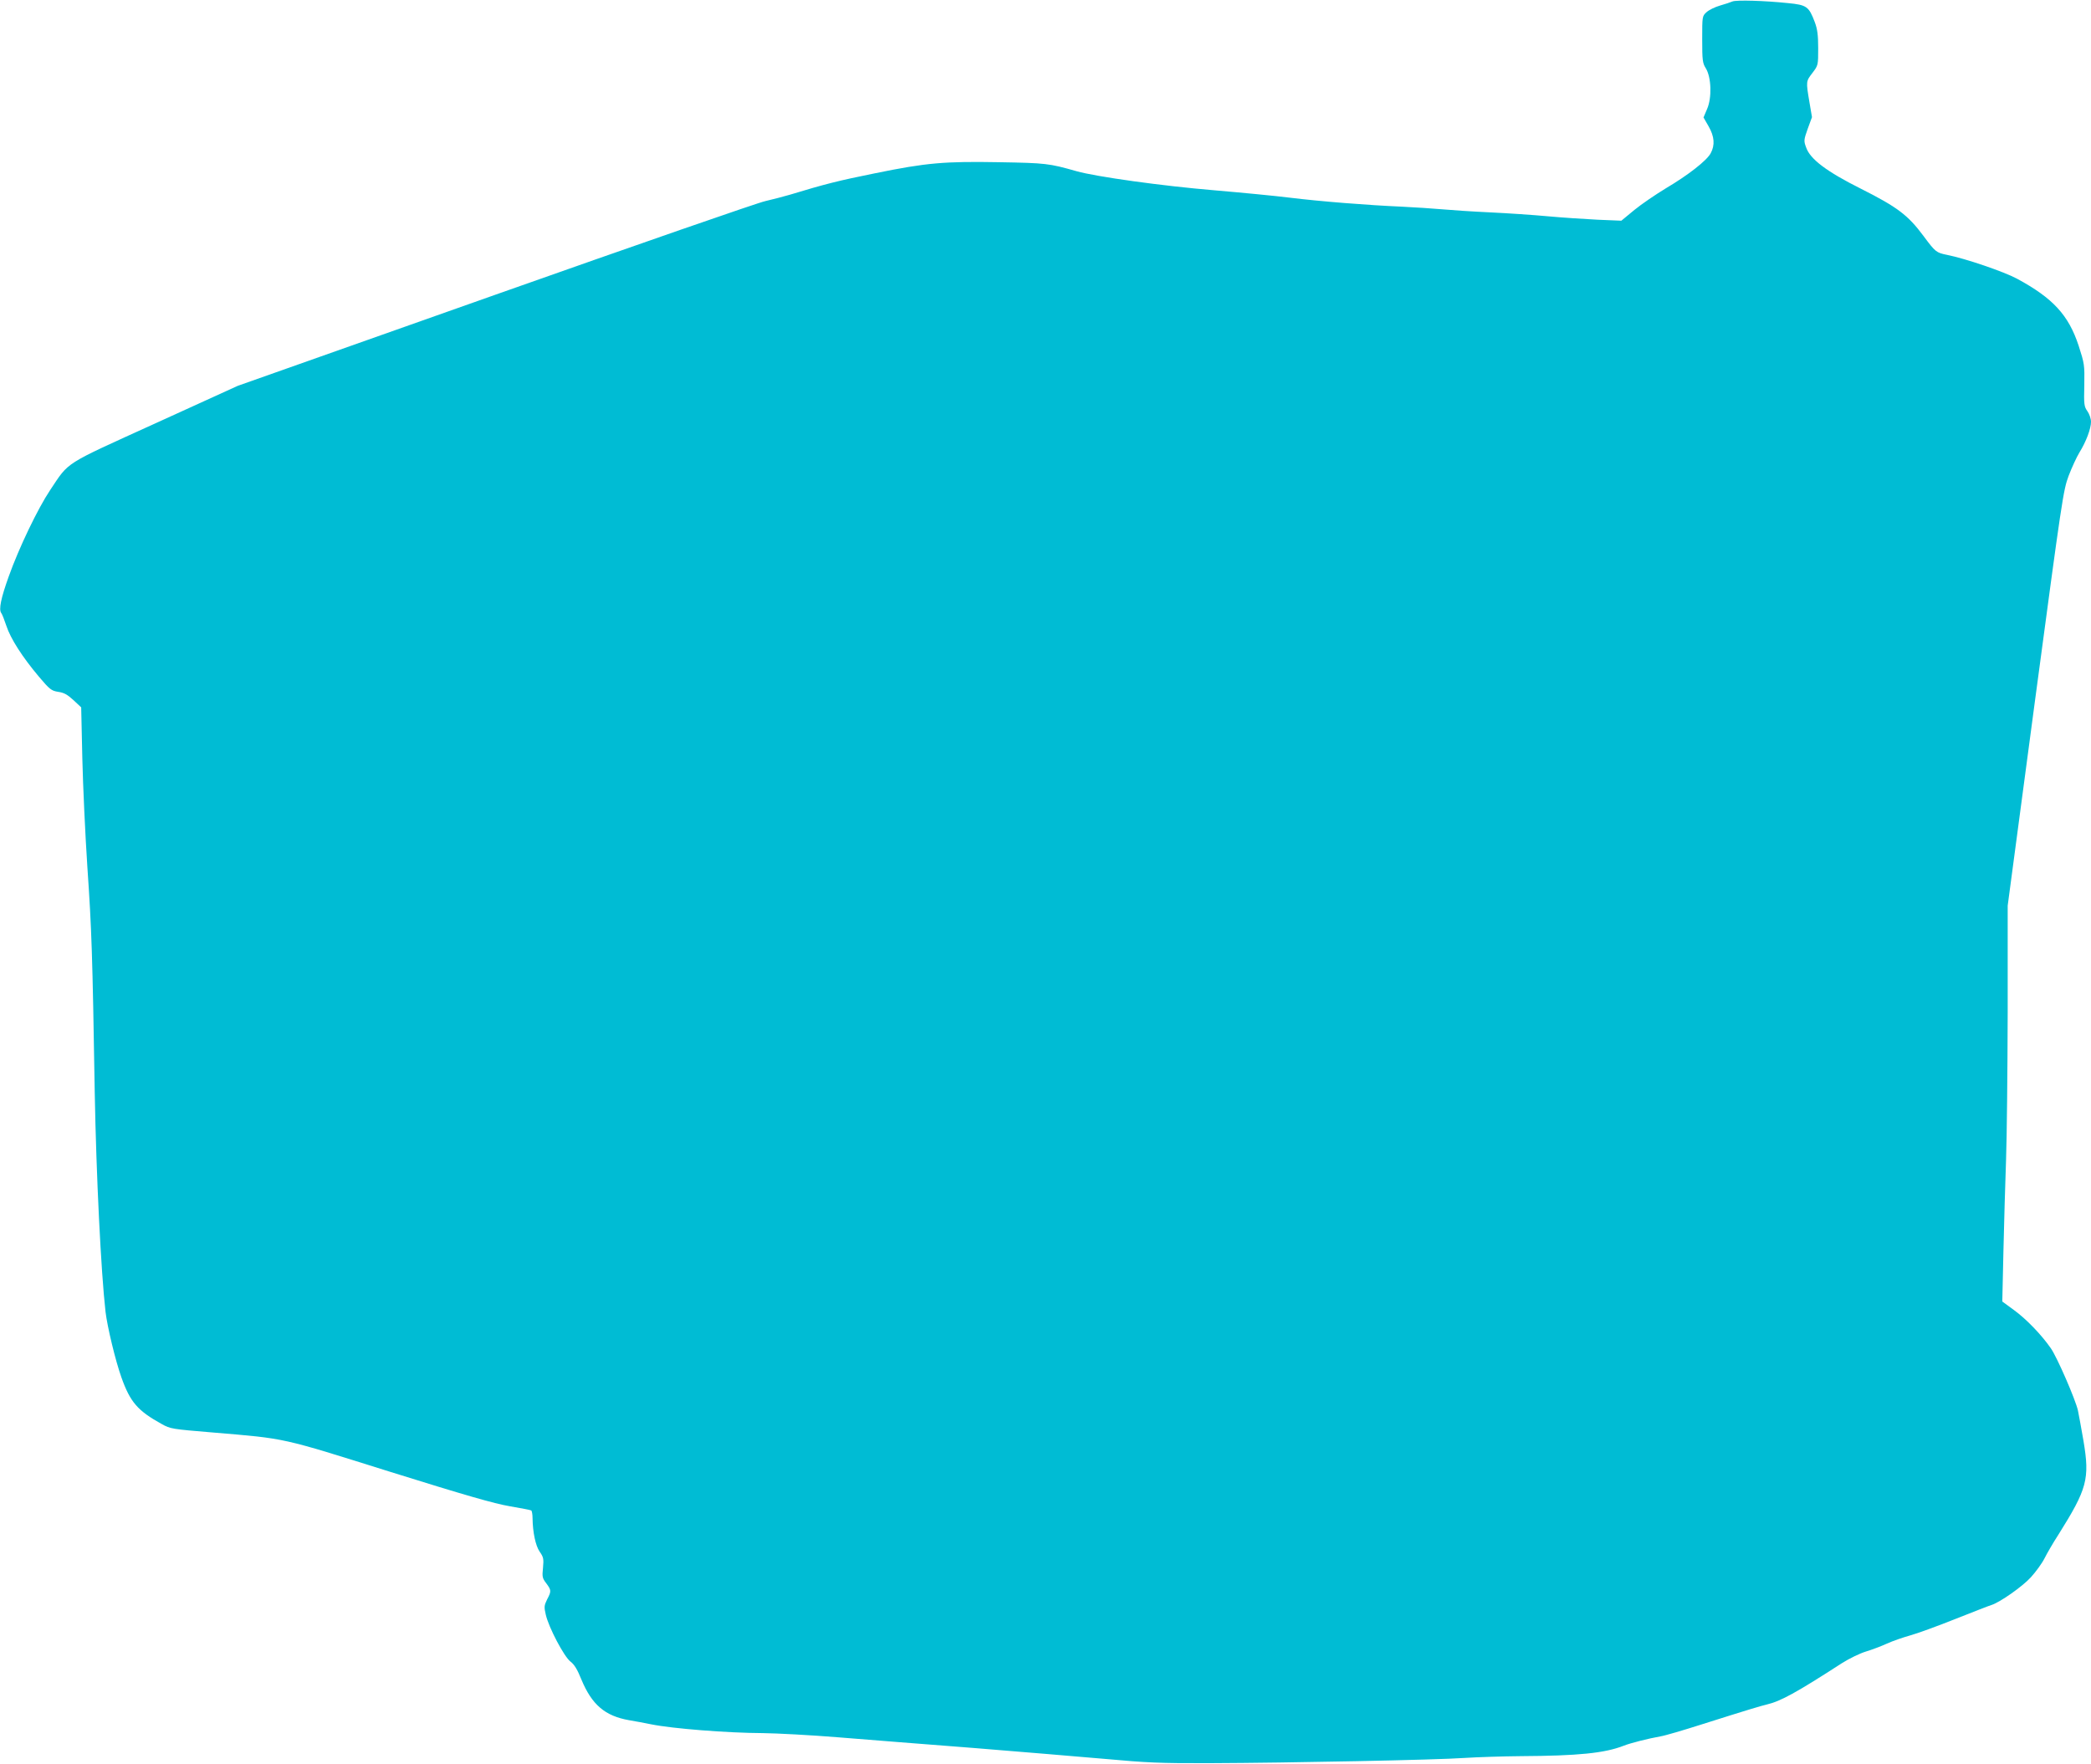 <?xml version="1.0" standalone="no"?>
<!DOCTYPE svg PUBLIC "-//W3C//DTD SVG 20010904//EN"
 "http://www.w3.org/TR/2001/REC-SVG-20010904/DTD/svg10.dtd">
<svg version="1.0" xmlns="http://www.w3.org/2000/svg"
 width="1280pt" height="1080pt" viewBox="0 0 1280 1080"
 preserveAspectRatio="xMidYMid meet">
<g transform="translate(0,1080) scale(0.1,-0.1)"
fill="#00bcd4" stroke="none">
<path d="M10605 10791 c-11 -5 -45 -16 -76 -25 -31 -9 -68 -27 -83 -41 -26
-24 -26 -25 -26 -166 0 -128 2 -145 22 -177 34 -54 38 -181 8 -249 l-22 -52
31 -54 c36 -63 40 -115 13 -165 -24 -45 -138 -134 -275 -215 -61 -37 -148 -96
-192 -132 l-80 -66 -145 6 c-80 4 -217 13 -304 21 -87 8 -247 19 -355 24 -108
5 -241 14 -296 19 -55 5 -165 12 -245 16 -207 9 -499 32 -685 55 -88 11 -295
31 -460 45 -323 27 -724 83 -845 117 -169 48 -189 50 -470 55 -339 6 -448 -3
-765 -68 -218 -44 -303 -65 -520 -131 -38 -11 -106 -29 -150 -39 -44 -9 -789
-268 -1655 -574 l-1575 -557 -505 -230 c-567 -258 -524 -230 -643 -408 -75
-112 -191 -353 -254 -530 -47 -131 -62 -202 -45 -223 5 -6 19 -42 31 -78 26
-79 98 -191 199 -311 67 -79 76 -86 118 -93 36 -5 57 -17 94 -51 l47 -44 7
-313 c4 -171 18 -472 31 -667 26 -381 31 -523 45 -1380 9 -501 38 -1094 66
-1340 11 -93 61 -300 97 -401 54 -152 100 -205 247 -286 53 -30 63 -31 315
-52 452 -38 409 -29 1085 -241 458 -143 635 -194 729 -210 69 -12 128 -23 133
-26 4 -3 8 -24 8 -47 1 -85 18 -169 44 -206 23 -33 25 -43 20 -98 -6 -55 -4
-64 20 -95 31 -42 32 -48 5 -99 -18 -37 -19 -46 -8 -93 18 -79 112 -257 151
-287 24 -18 43 -50 67 -110 64 -154 144 -223 292 -249 35 -6 96 -17 134 -25
134 -27 468 -53 685 -54 85 -1 294 -12 465 -26 170 -14 542 -43 825 -65 283
-23 646 -53 805 -67 252 -23 336 -27 640 -26 492 2 1393 20 1560 32 77 5 232
10 345 11 349 2 513 18 630 64 40 16 151 44 224 57 27 4 142 38 255 74 287 91
362 113 396 121 85 20 180 72 460 253 44 28 110 60 146 71 37 11 95 33 130 49
35 16 99 38 142 50 44 12 167 57 275 100 109 43 208 82 222 86 52 16 190 113
242 170 30 33 68 85 83 115 15 30 53 96 85 145 177 282 193 342 154 575 -14
80 -29 163 -34 186 -15 67 -127 325 -166 381 -57 82 -149 178 -226 234 l-71
52 7 311 c4 171 11 421 16 556 5 135 9 540 10 900 l0 656 169 1269 c163 1218
171 1274 204 1362 19 50 49 115 66 143 41 66 71 146 71 188 0 19 -10 48 -22
65 -20 28 -22 40 -19 159 2 125 1 131 -35 243 -62 187 -157 290 -377 409 -80
43 -314 123 -429 146 -65 13 -71 18 -143 115 -96 129 -160 177 -384 290 -208
104 -311 181 -335 253 -15 40 -14 46 10 114 l26 71 -16 94 c-21 125 -21 125
19 177 35 46 35 47 35 151 0 81 -5 117 -21 160 -36 95 -49 105 -164 116 -142
15 -316 20 -340 10z"/>
</g>
</svg>

